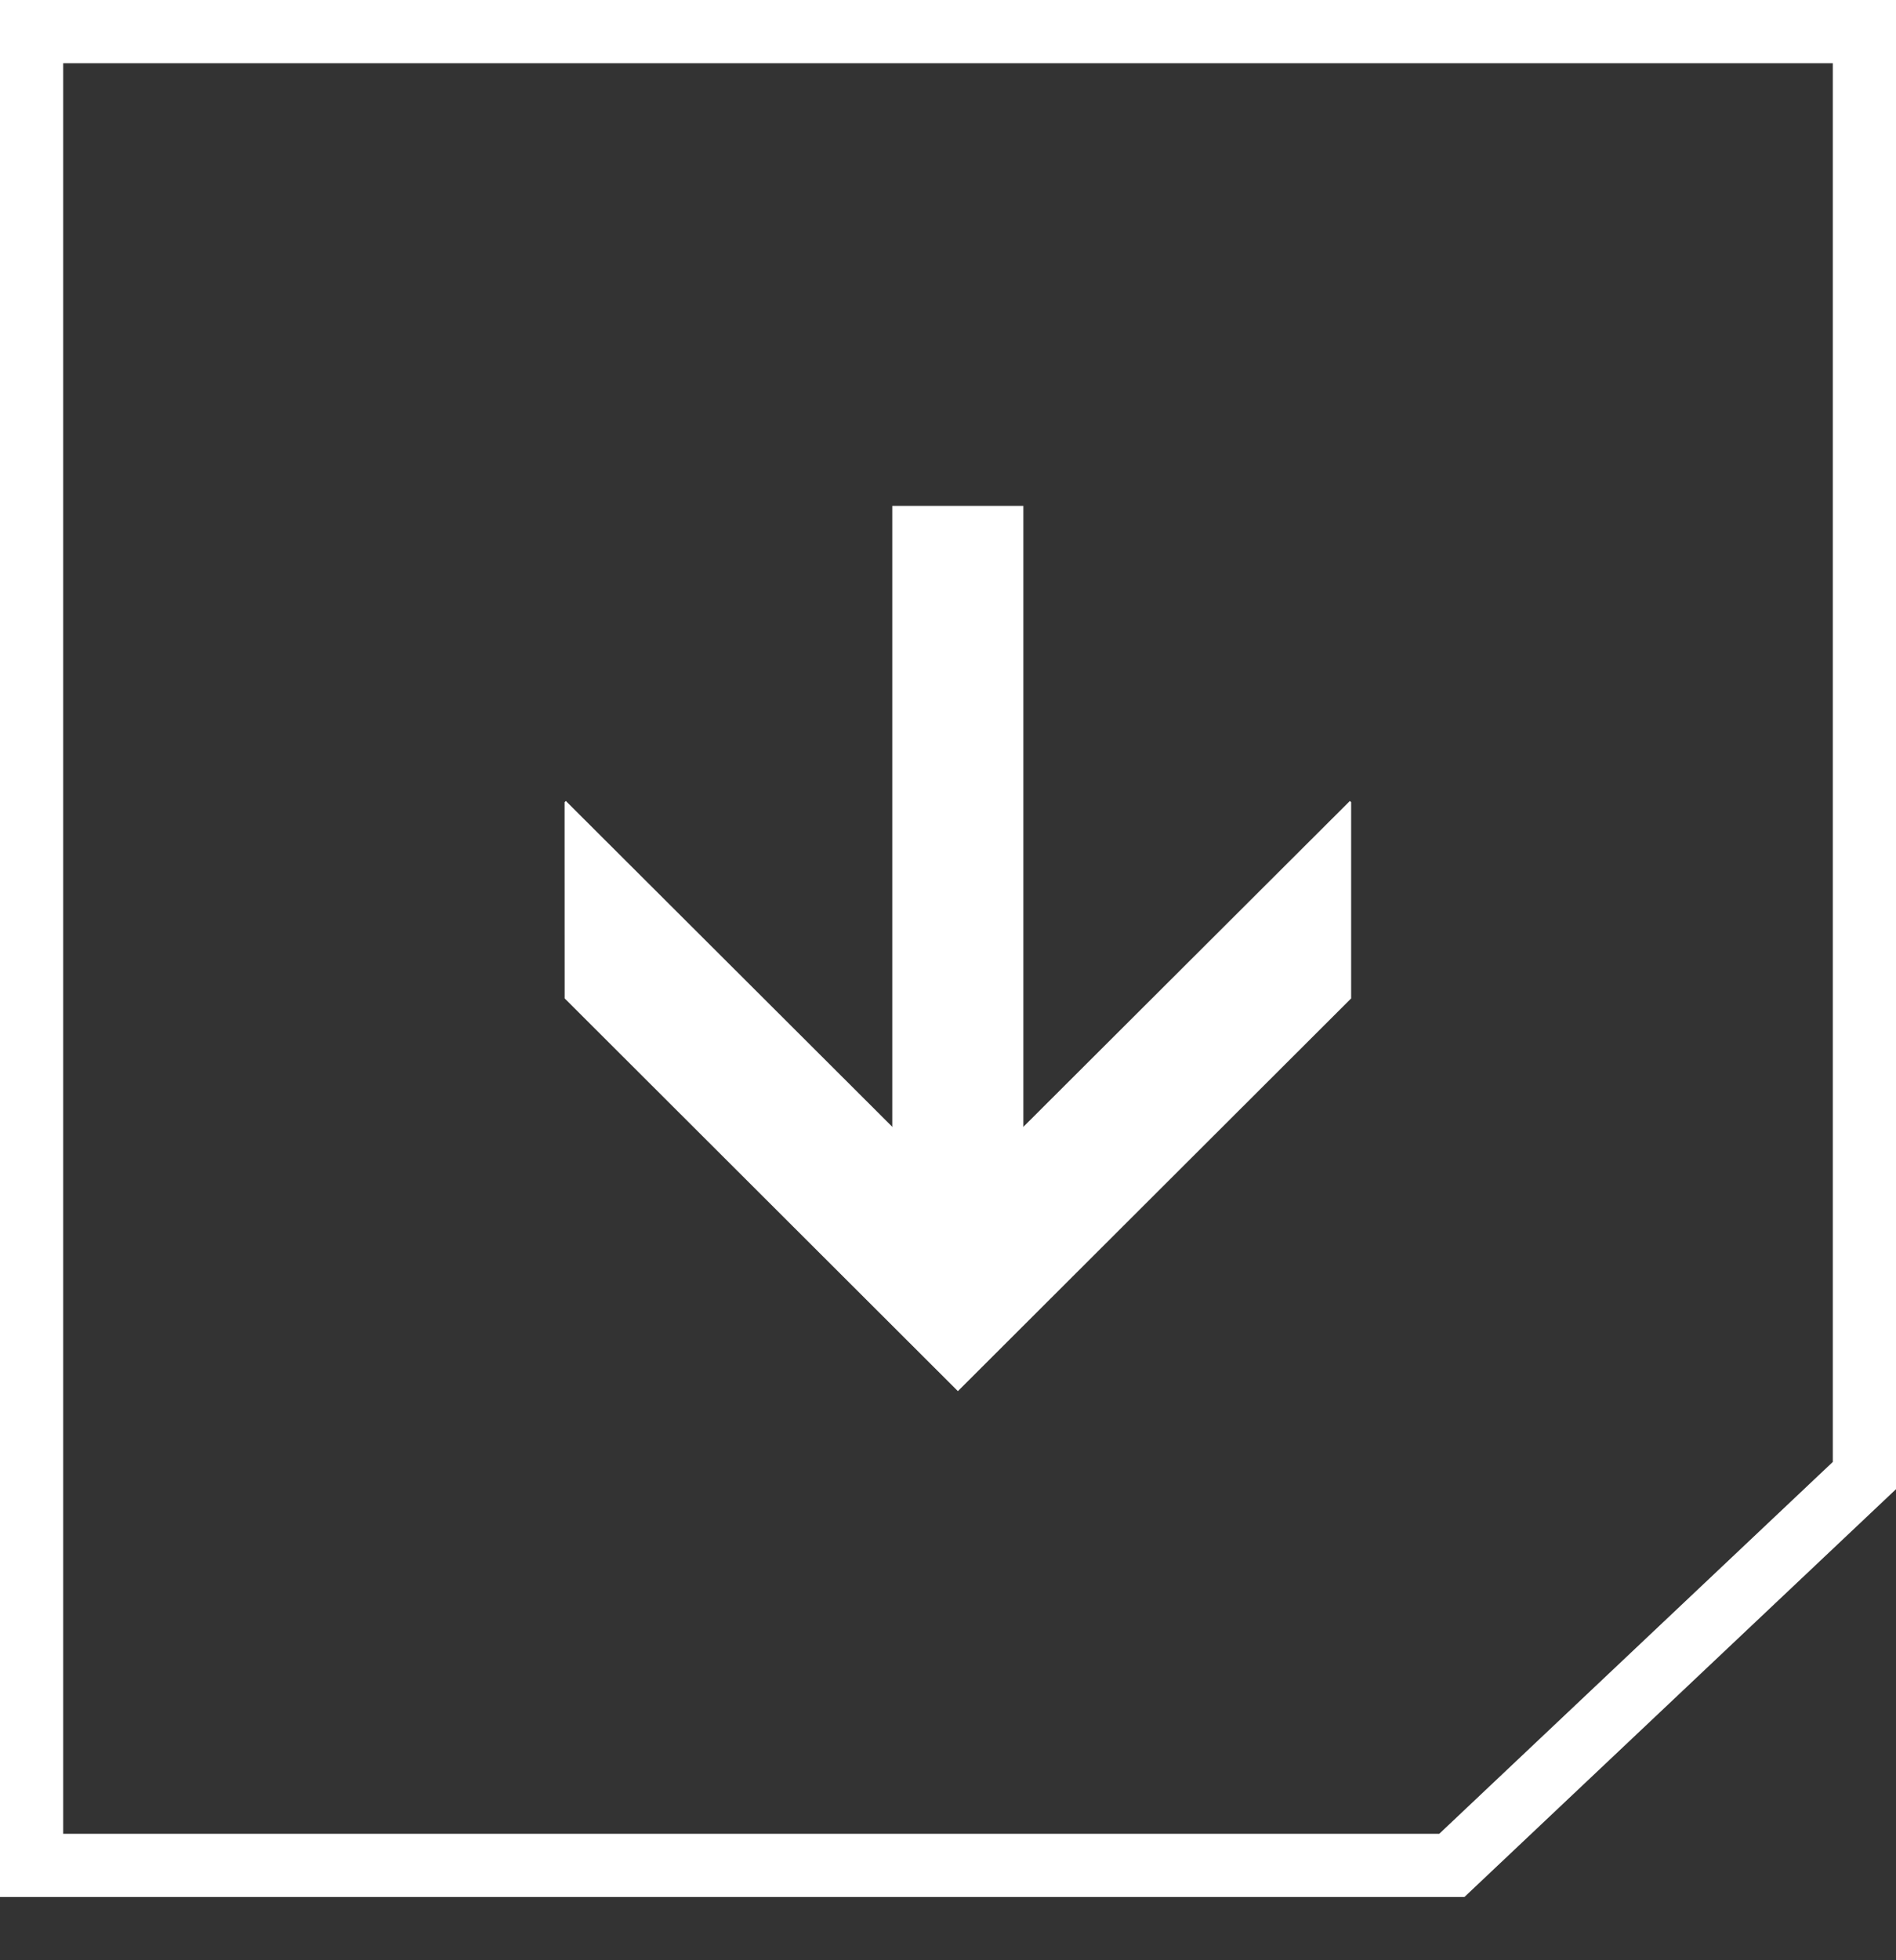 <svg width="60" height="62" viewBox="0 0 60 62" fill="none" xmlns="http://www.w3.org/2000/svg">
<rect x="0" y="0" width="60" height="62" fill="#333333" stroke="none"/>
<path d="M59 1L1 1L1 59L45.944 59L59 46.67L59 1Z" stroke="white" stroke-width="2"/>
<path d="M17.867 25.373L17.906 25.333L30.311 37.709L42.718 25.333L42.758 25.373V31.578L30.313 44L17.869 31.578L17.867 25.373Z" fill="white"/>
<path d="M32.385 16V37.777H28.237V16H32.385Z" fill="white"/>
</svg>
